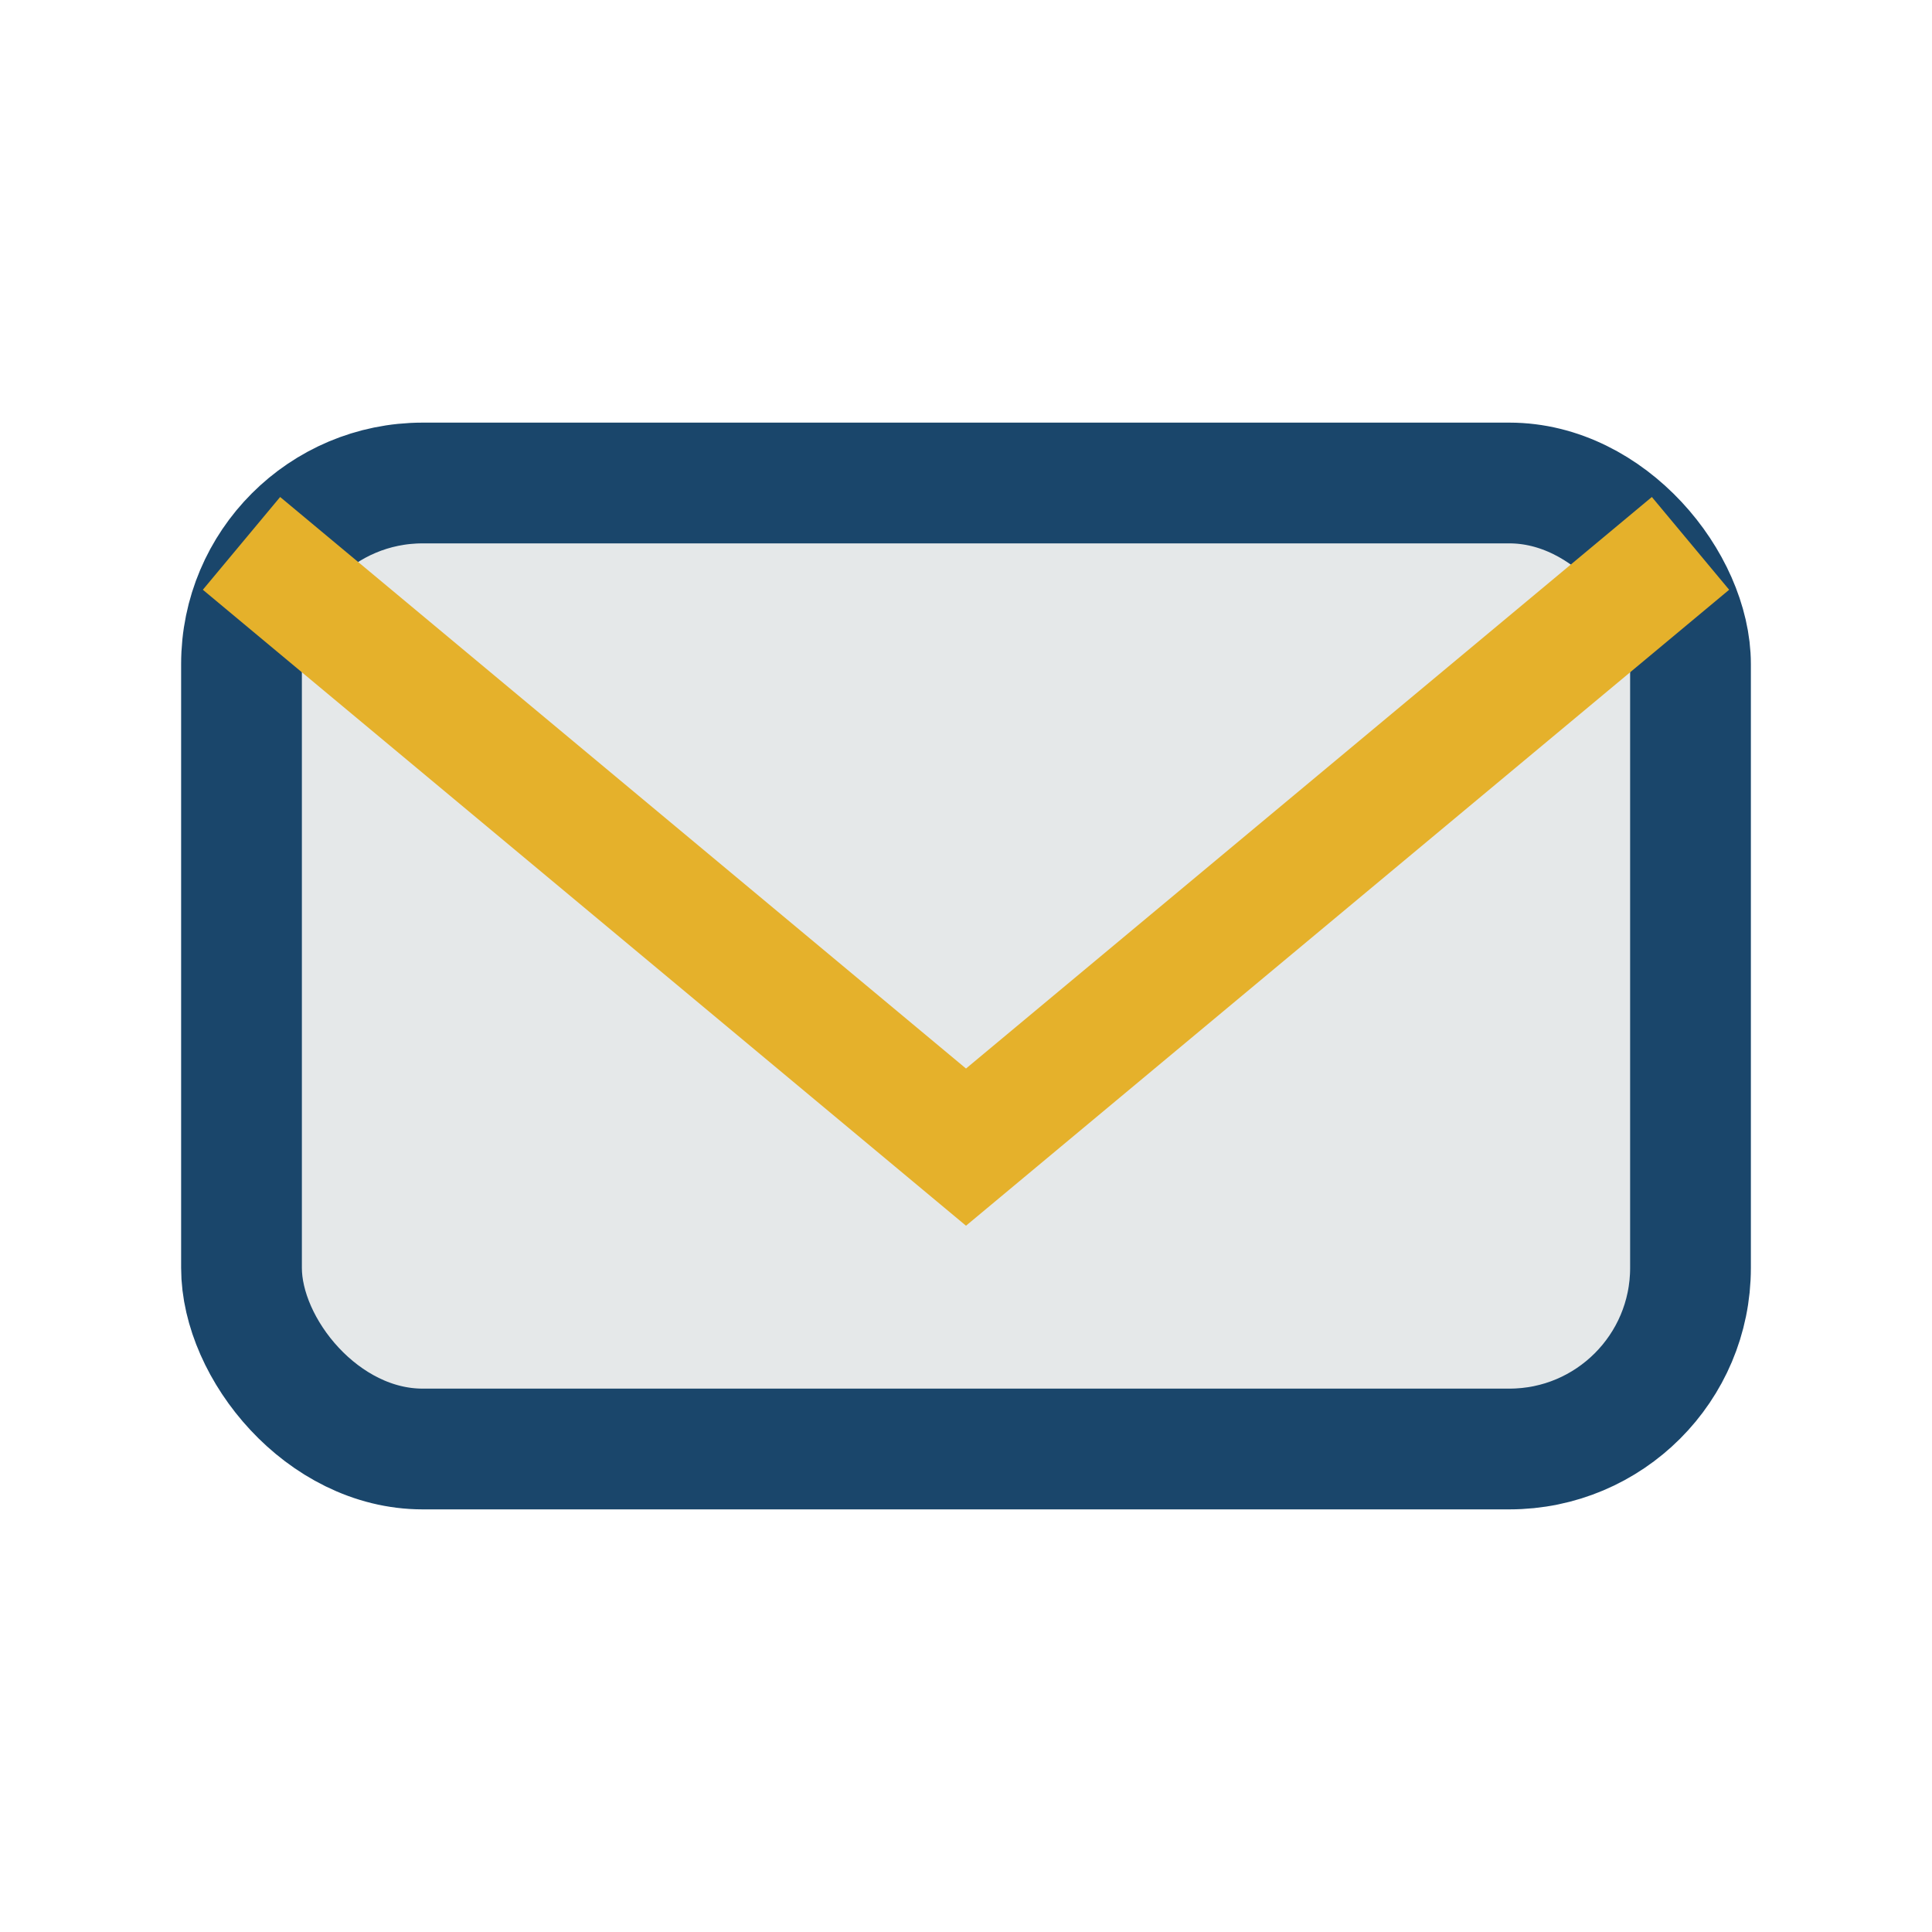 <?xml version="1.0" encoding="UTF-8"?>
<svg xmlns="http://www.w3.org/2000/svg" width="32" height="32" viewBox="0 0 32 32"><rect x="4" y="8" width="24" height="16" rx="3" fill="#E5E8E9" stroke="#1A466B" stroke-width="2"/><path d="M4 9l12 10L28 9" fill="none" stroke="#E5B12B" stroke-width="2"/></svg>